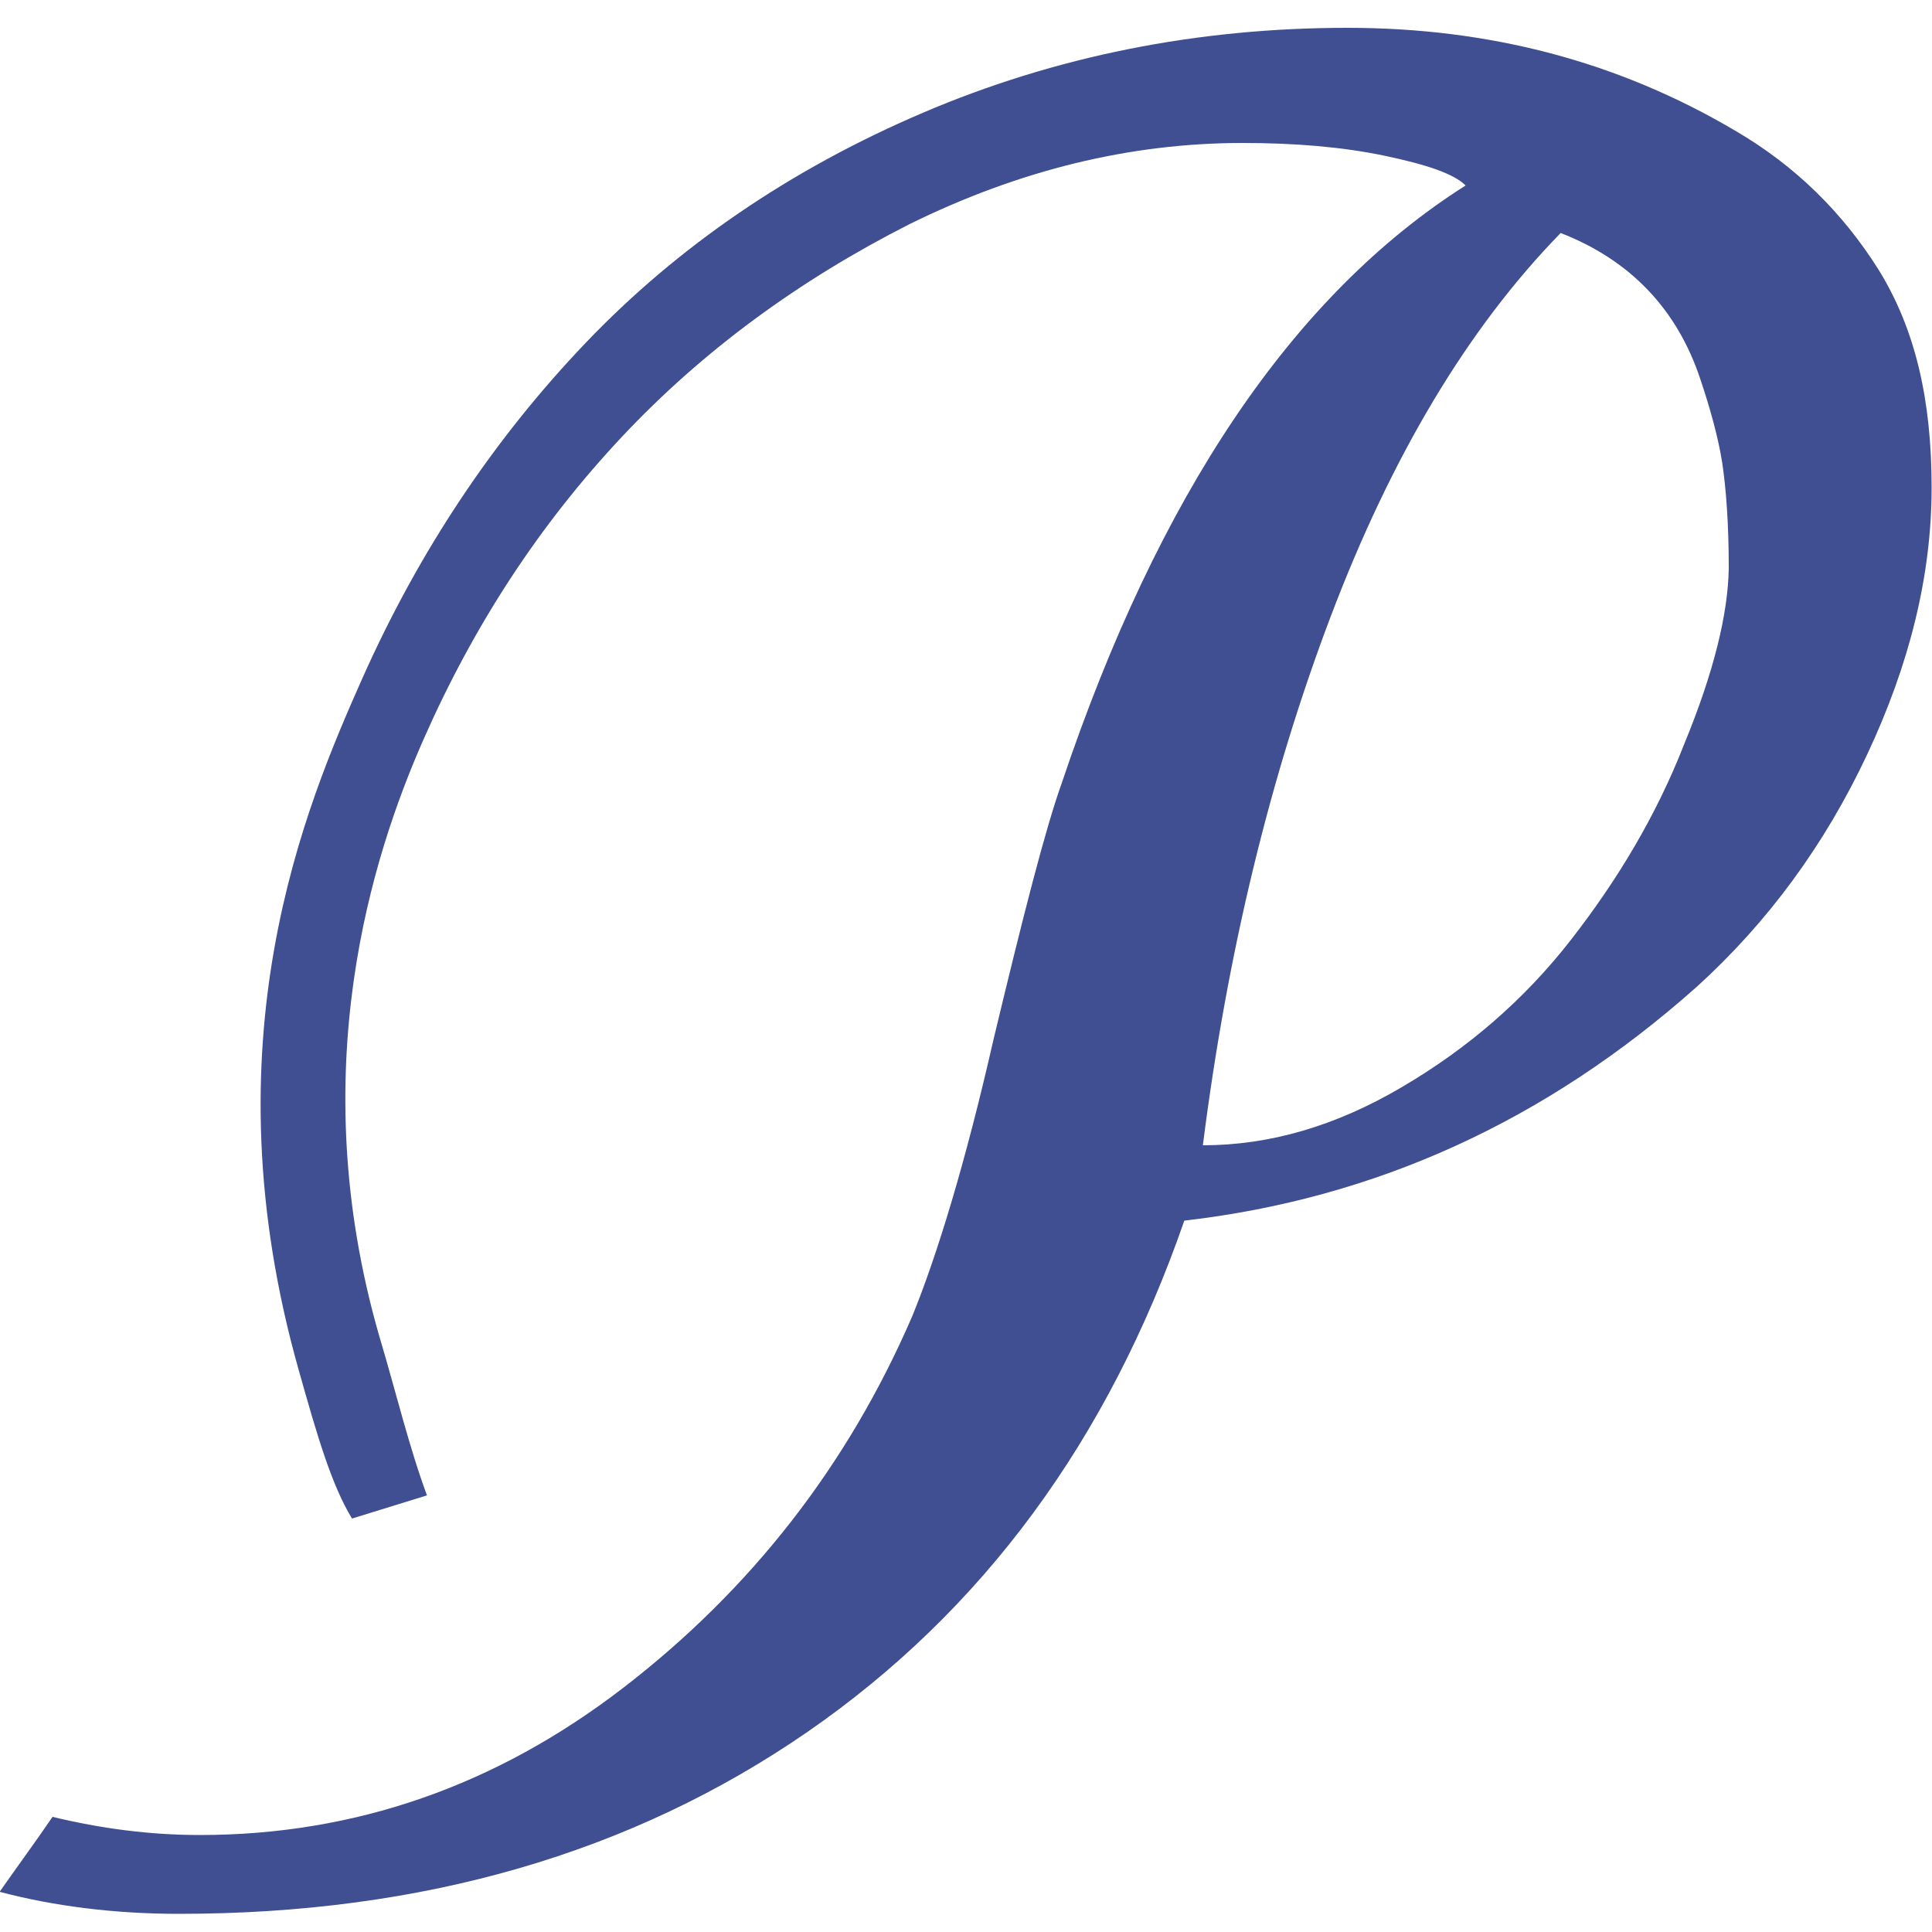 <?xml version="1.0" encoding="utf-8"?>
<!-- Generator: Adobe Illustrator 19.0.0, SVG Export Plug-In . SVG Version: 6.00 Build 0)  -->
<svg version="1.1" id="Vrstva_1" xmlns="http://www.w3.org/2000/svg" xmlns:xlink="http://www.w3.org/1999/xlink" x="0px" y="0px"
	 width="500px" height="500px" viewBox="0 0 500 500" style="enable-background:new 0 0 500 500;" xml:space="preserve">
<style type="text/css">
	.st0{fill:#404E92;}
</style>
<g id="XMLID_6_">
	<path id="XMLID_31_" class="st0" d="M486.3,70c-9.4-15-21.7-27.1-37.1-36.1c-30.4-18-63.8-26.7-100.5-26.7
		c-38.7,0-75.5,7.3-109.9,22s-63.5,34.7-87.2,59.5s-43.1,53.8-57.8,86.8c-14.7,33.1-40.7,93.9-16.4,179.4
		c4.7,16.7,8.4,29.4,13.7,38.1l19.4-6c-4.7-12.7-8-26.7-12.4-41.4c-19.7-68.5-1.7-124.2,11.4-154s30.1-55.8,51.4-78.5
		c21-22.4,46.1-40.7,74.5-55.1c28.4-14,57.1-21,86.2-21c13.4,0,25.7,1,36.7,3.3s18,4.7,21,7.7c-44.8,28.4-79.5,80.2-104.5,154.6
		c-4.3,12-10,34.4-17.7,66.5c-7.3,32.1-14.7,56.1-21,71.5c-16.7,38.7-41.8,70.8-74.8,96.2s-69.5,38.1-109.6,38.1
		c-13,0-25.7-1.7-38.1-4.7c-4.3,6.3-9,12.7-13.7,19.4c14,3.7,29.7,5.7,46.4,5.7c63.1,0,117.2-15.7,162.7-47.1
		c45.4-31.4,77.8-75.5,97.5-132.3c49.4-5.7,93.5-25.7,132.6-60.5c18.4-16.7,33.1-36.7,44.1-60.1c11-23.4,16.7-46.4,16.7-69.1
		S495.7,85.3,486.3,70z M435.9,192.5c-7.3,18.7-17.4,35.4-29.4,50.8c-12,15.4-26.7,28.1-43.8,38.1c-17,10-34.1,15-51.4,15
		c6.3-49.8,17.4-95.5,33.1-136.9c15.7-41.4,35.4-74.5,59.5-99.2c18,7,30.1,19.7,36.1,37.7c2.7,8,4.7,15.4,5.7,21.7
		c1,6.7,1.7,15.7,1.7,27.4C447.2,158.8,443.6,173.8,435.9,192.5z"/>
</g>
</svg>
